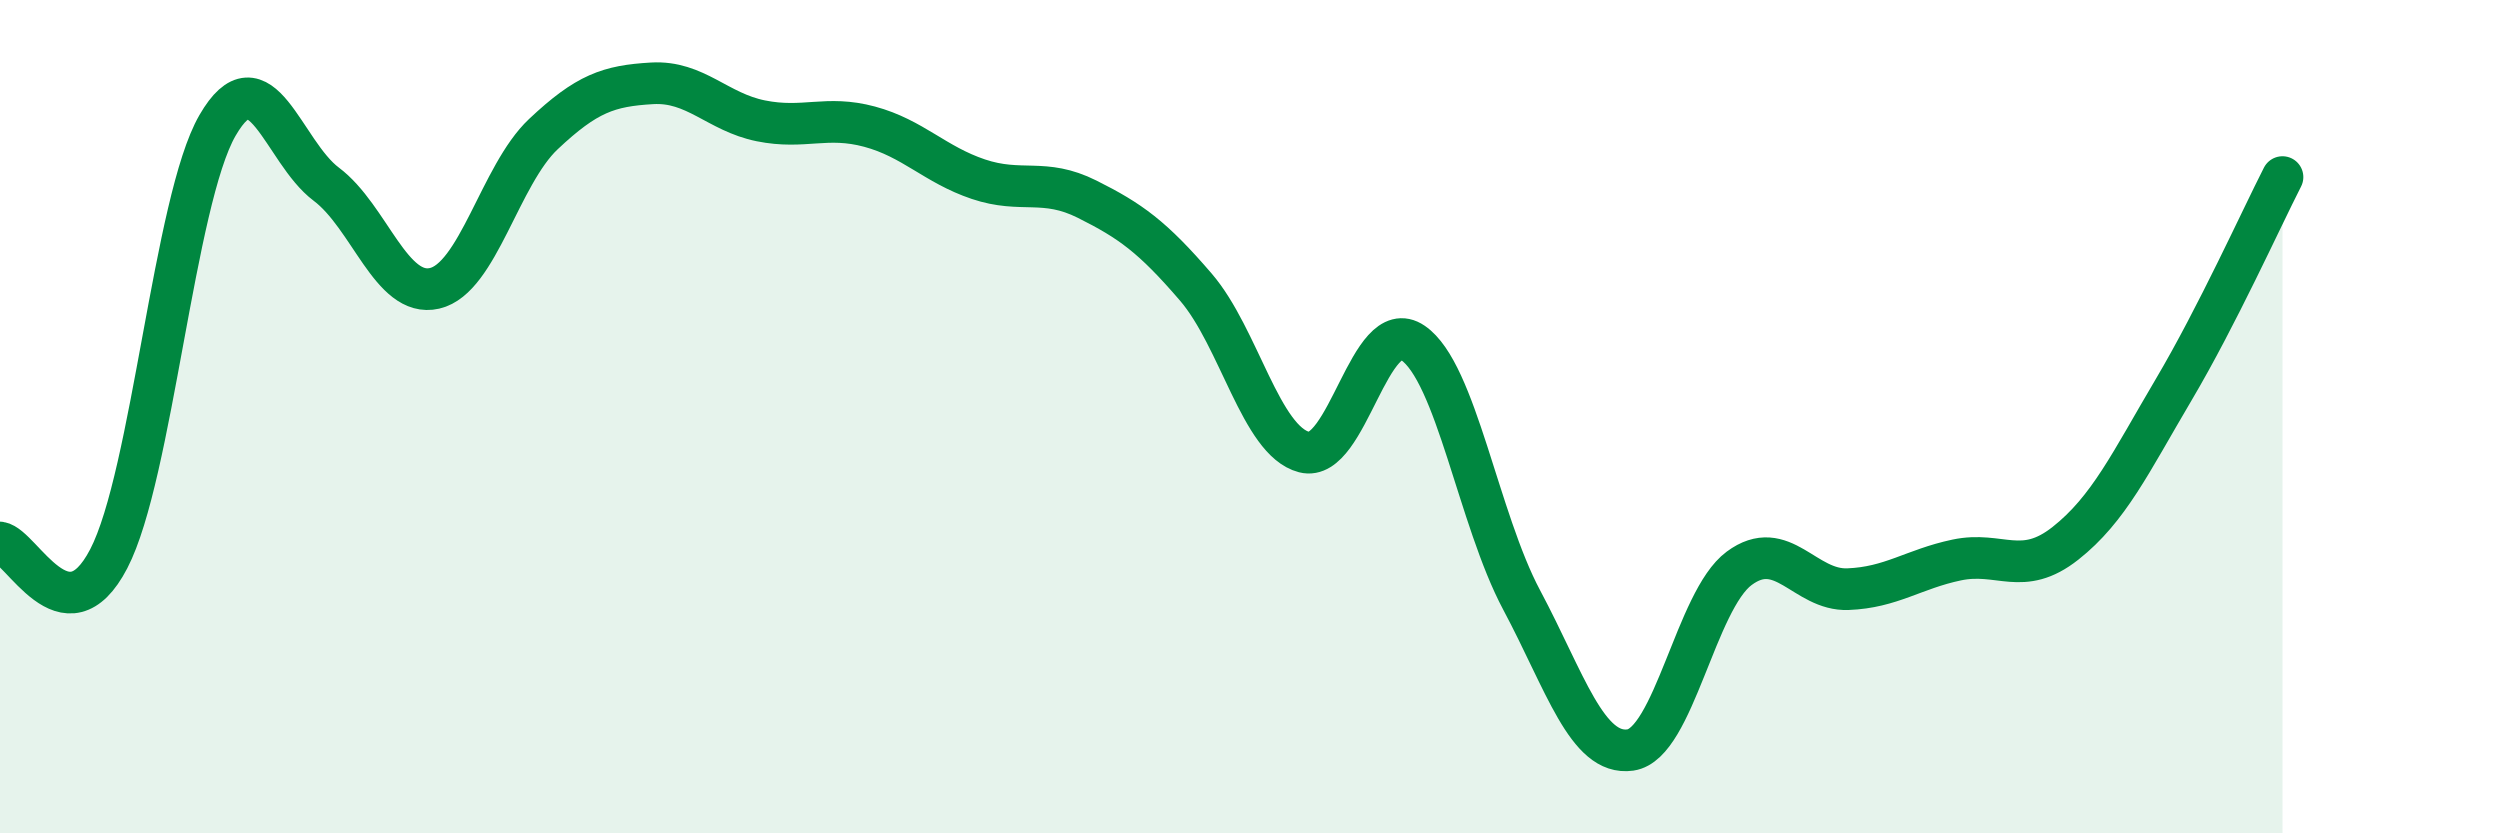 
    <svg width="60" height="20" viewBox="0 0 60 20" xmlns="http://www.w3.org/2000/svg">
      <path
        d="M 0,13.02 C 0.52,13.1 1.57,15.41 2.61,13.41 C 3.65,11.41 4.18,4.81 5.22,3.01 C 6.26,1.21 6.79,3.64 7.83,4.42 C 8.87,5.2 9.39,7.16 10.43,6.92 C 11.47,6.68 12,4.2 13.04,3.22 C 14.08,2.24 14.61,2.06 15.65,2 C 16.69,1.94 17.22,2.69 18.26,2.9 C 19.3,3.11 19.83,2.76 20.87,3.04 C 21.91,3.32 22.44,3.95 23.48,4.3 C 24.52,4.65 25.05,4.26 26.09,4.78 C 27.13,5.3 27.66,5.68 28.7,6.89 C 29.74,8.1 30.26,10.58 31.3,10.85 C 32.34,11.12 32.87,7.52 33.91,8.23 C 34.95,8.94 35.48,12.45 36.52,14.4 C 37.56,16.35 38.09,18.15 39.13,18 C 40.17,17.85 40.7,14.41 41.74,13.64 C 42.78,12.87 43.31,14.18 44.35,14.14 C 45.39,14.1 45.92,13.66 46.96,13.44 C 48,13.22 48.53,13.86 49.57,13.04 C 50.61,12.22 51.13,11.11 52.17,9.35 C 53.21,7.59 54.26,5.27 54.78,4.25L54.78 20L0 20Z"
        fill="#008740"
        opacity="0.1"
        stroke-linecap="round"
        stroke-linejoin="round"
      />
      <path
        d="M 0,13.02 C 0.52,13.1 1.57,15.41 2.61,13.41 C 3.65,11.41 4.18,4.81 5.22,3.01 C 6.26,1.21 6.79,3.64 7.83,4.42 C 8.87,5.2 9.39,7.16 10.43,6.92 C 11.47,6.68 12,4.2 13.04,3.22 C 14.08,2.24 14.61,2.06 15.65,2 C 16.69,1.94 17.22,2.69 18.26,2.9 C 19.3,3.11 19.83,2.76 20.87,3.04 C 21.91,3.32 22.44,3.95 23.48,4.3 C 24.52,4.65 25.05,4.26 26.09,4.78 C 27.13,5.3 27.66,5.68 28.7,6.89 C 29.74,8.1 30.26,10.58 31.3,10.85 C 32.34,11.12 32.87,7.52 33.91,8.23 C 34.95,8.94 35.48,12.45 36.52,14.4 C 37.56,16.35 38.09,18.15 39.13,18 C 40.17,17.85 40.7,14.41 41.74,13.64 C 42.78,12.87 43.31,14.18 44.35,14.14 C 45.39,14.1 45.92,13.66 46.96,13.44 C 48,13.22 48.53,13.86 49.57,13.04 C 50.61,12.22 51.13,11.11 52.17,9.35 C 53.21,7.59 54.26,5.27 54.78,4.25"
        stroke="#008740"
        stroke-width="1"
        fill="none"
        stroke-linecap="round"
        stroke-linejoin="round"
      />
    </svg>
  